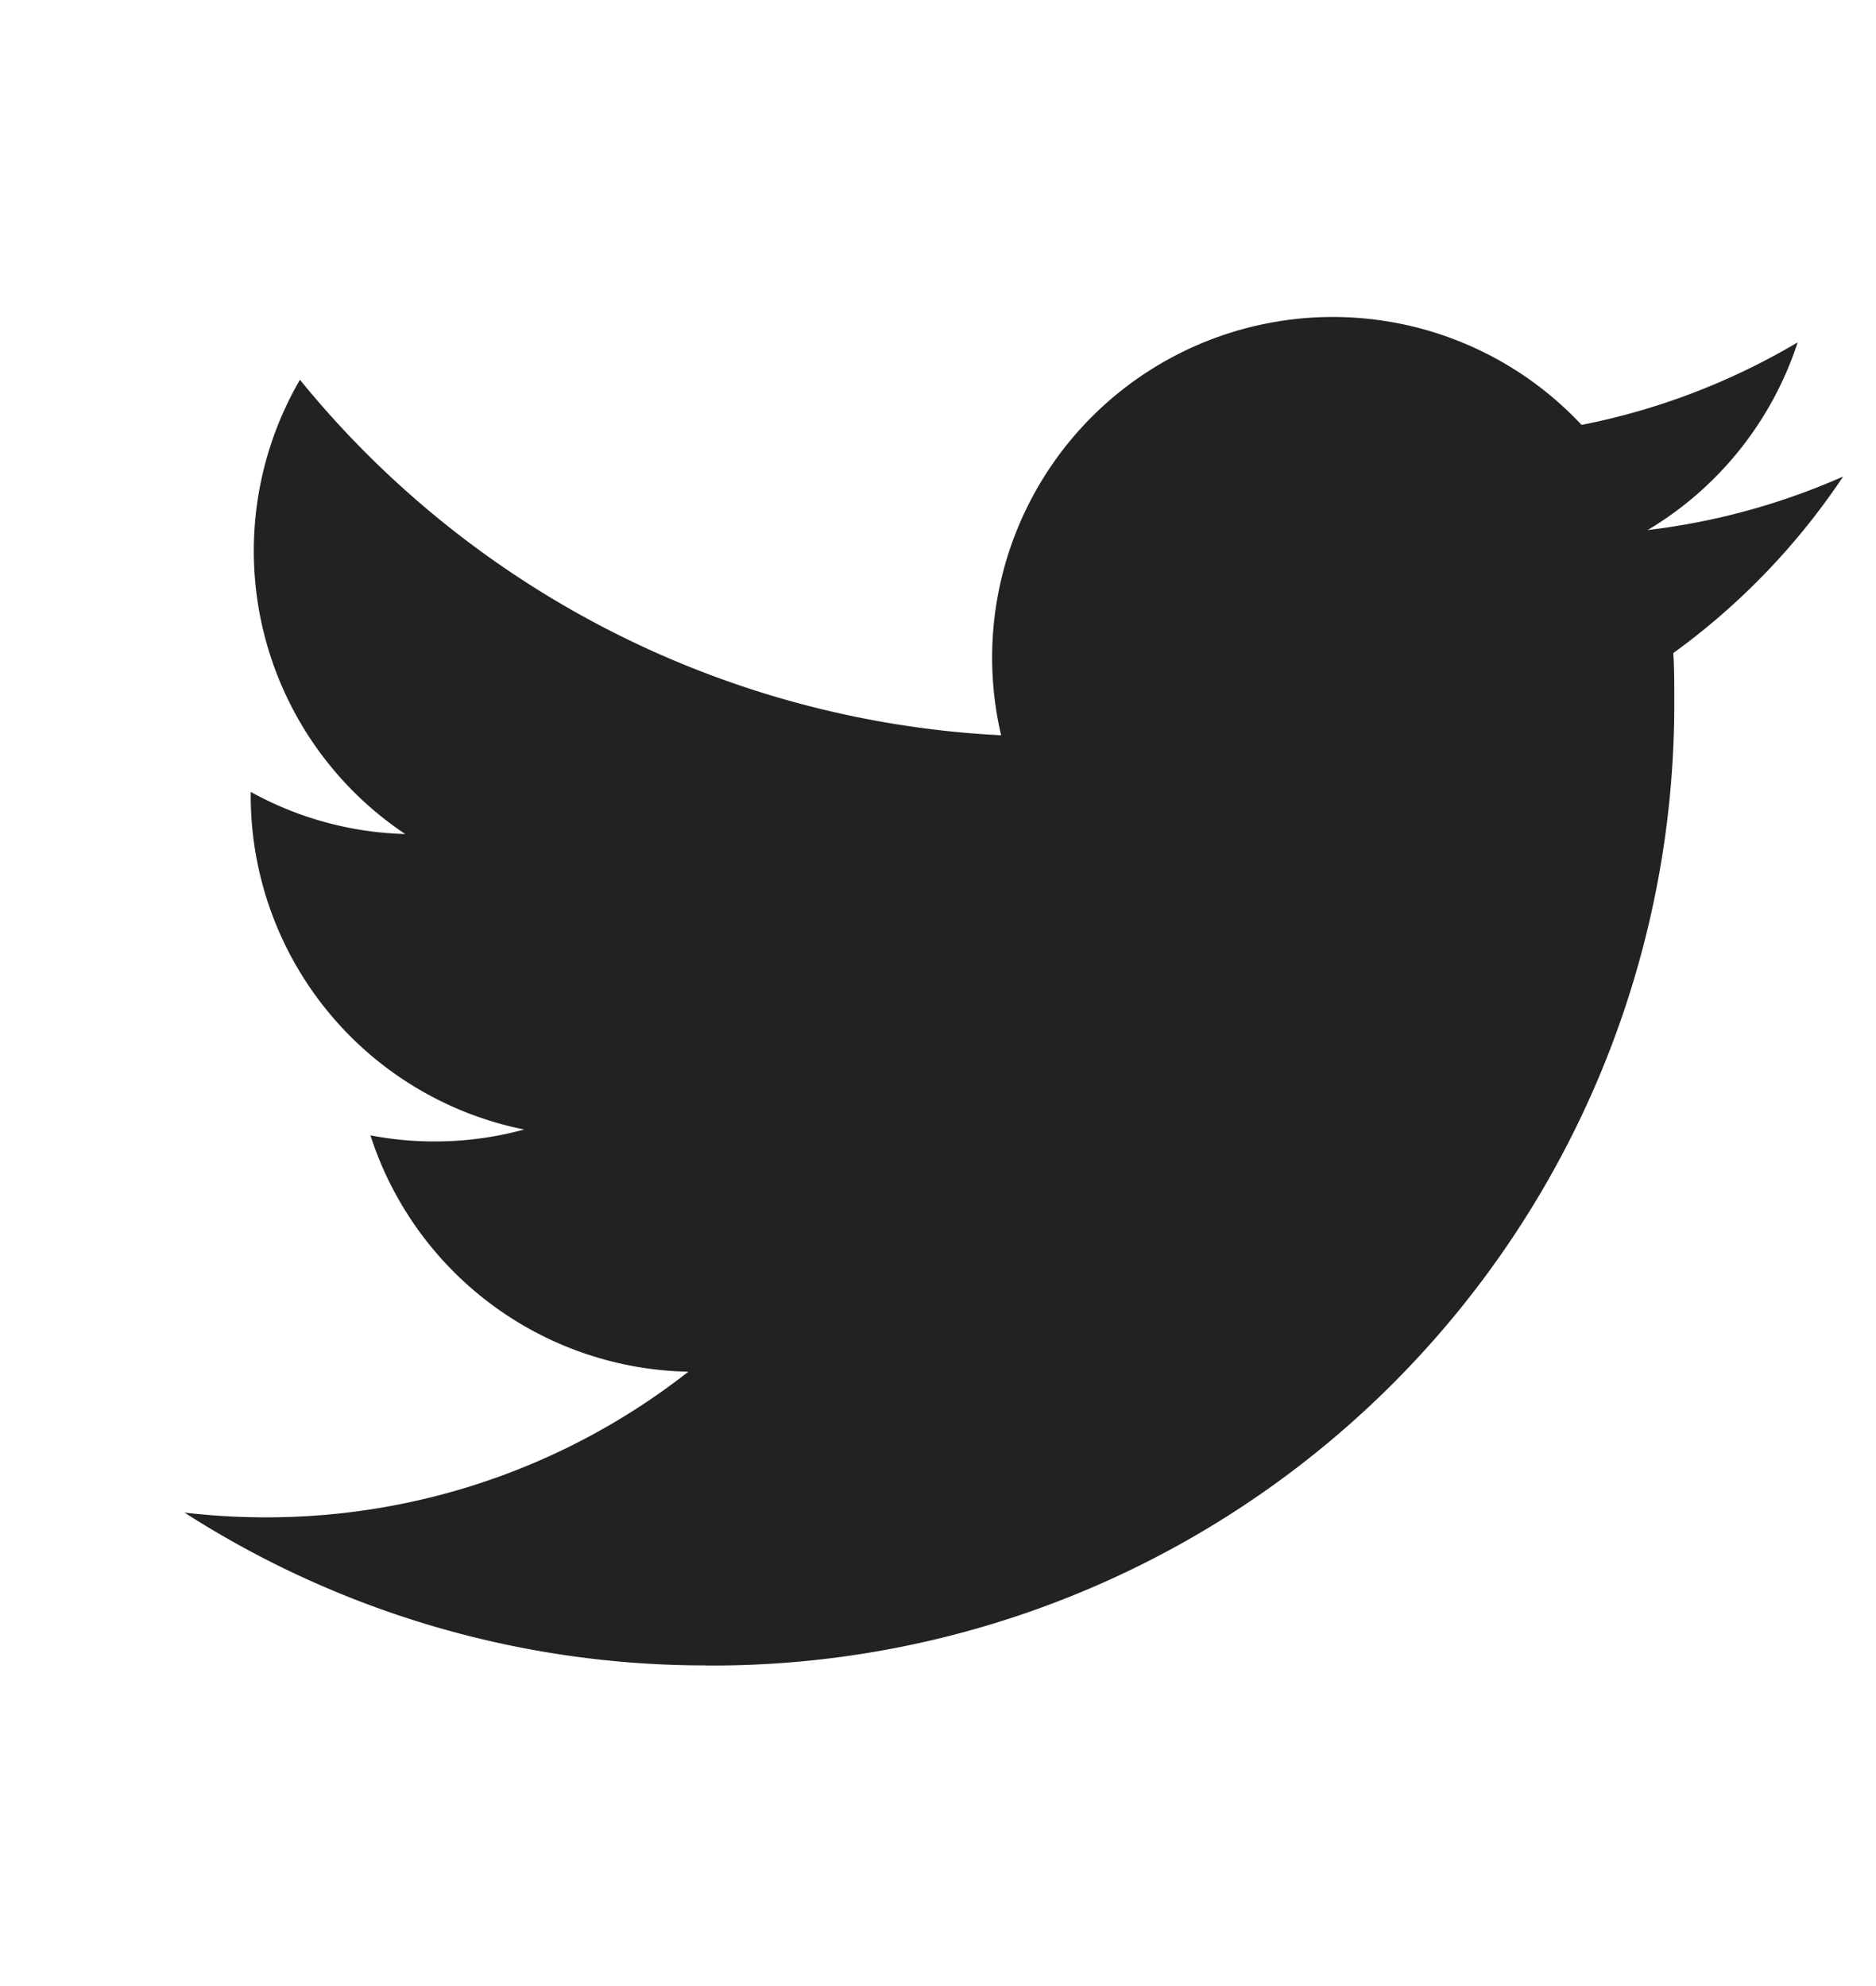<svg xmlns="http://www.w3.org/2000/svg" width="17" height="18" viewBox="0 0 17 18">
    <path data-name="Rectangle 1" style="fill:none;opacity:.3" d="M0 0h17v18H0z"/>
    <path data-name="Path 3" d="M4.728 12.218A8.716 8.716 0 0 0 13.5 3.442c0-.133 0-.267-.009-.4a6.269 6.269 0 0 0 1.539-1.6 6.171 6.171 0 0 1-1.771.485A3.1 3.1 0 0 0 14.618.226a6.177 6.177 0 0 1-1.958.748A3.087 3.087 0 0 0 7.4 3.787 8.756 8.756 0 0 1 1.046.565 3.086 3.086 0 0 0 2 4.682 3.058 3.058 0 0 1 .6 4.3v.04a3.086 3.086 0 0 0 2.478 3.02 3.087 3.087 0 0 1-1.393.053 3.088 3.088 0 0 0 2.881 2.142 6.189 6.189 0 0 1-3.831 1.32A6.306 6.306 0 0 1 0 10.832a8.732 8.732 0 0 0 4.728 1.385" transform="translate(1.672 2.877)" style="fill:#222"/>
</svg>
